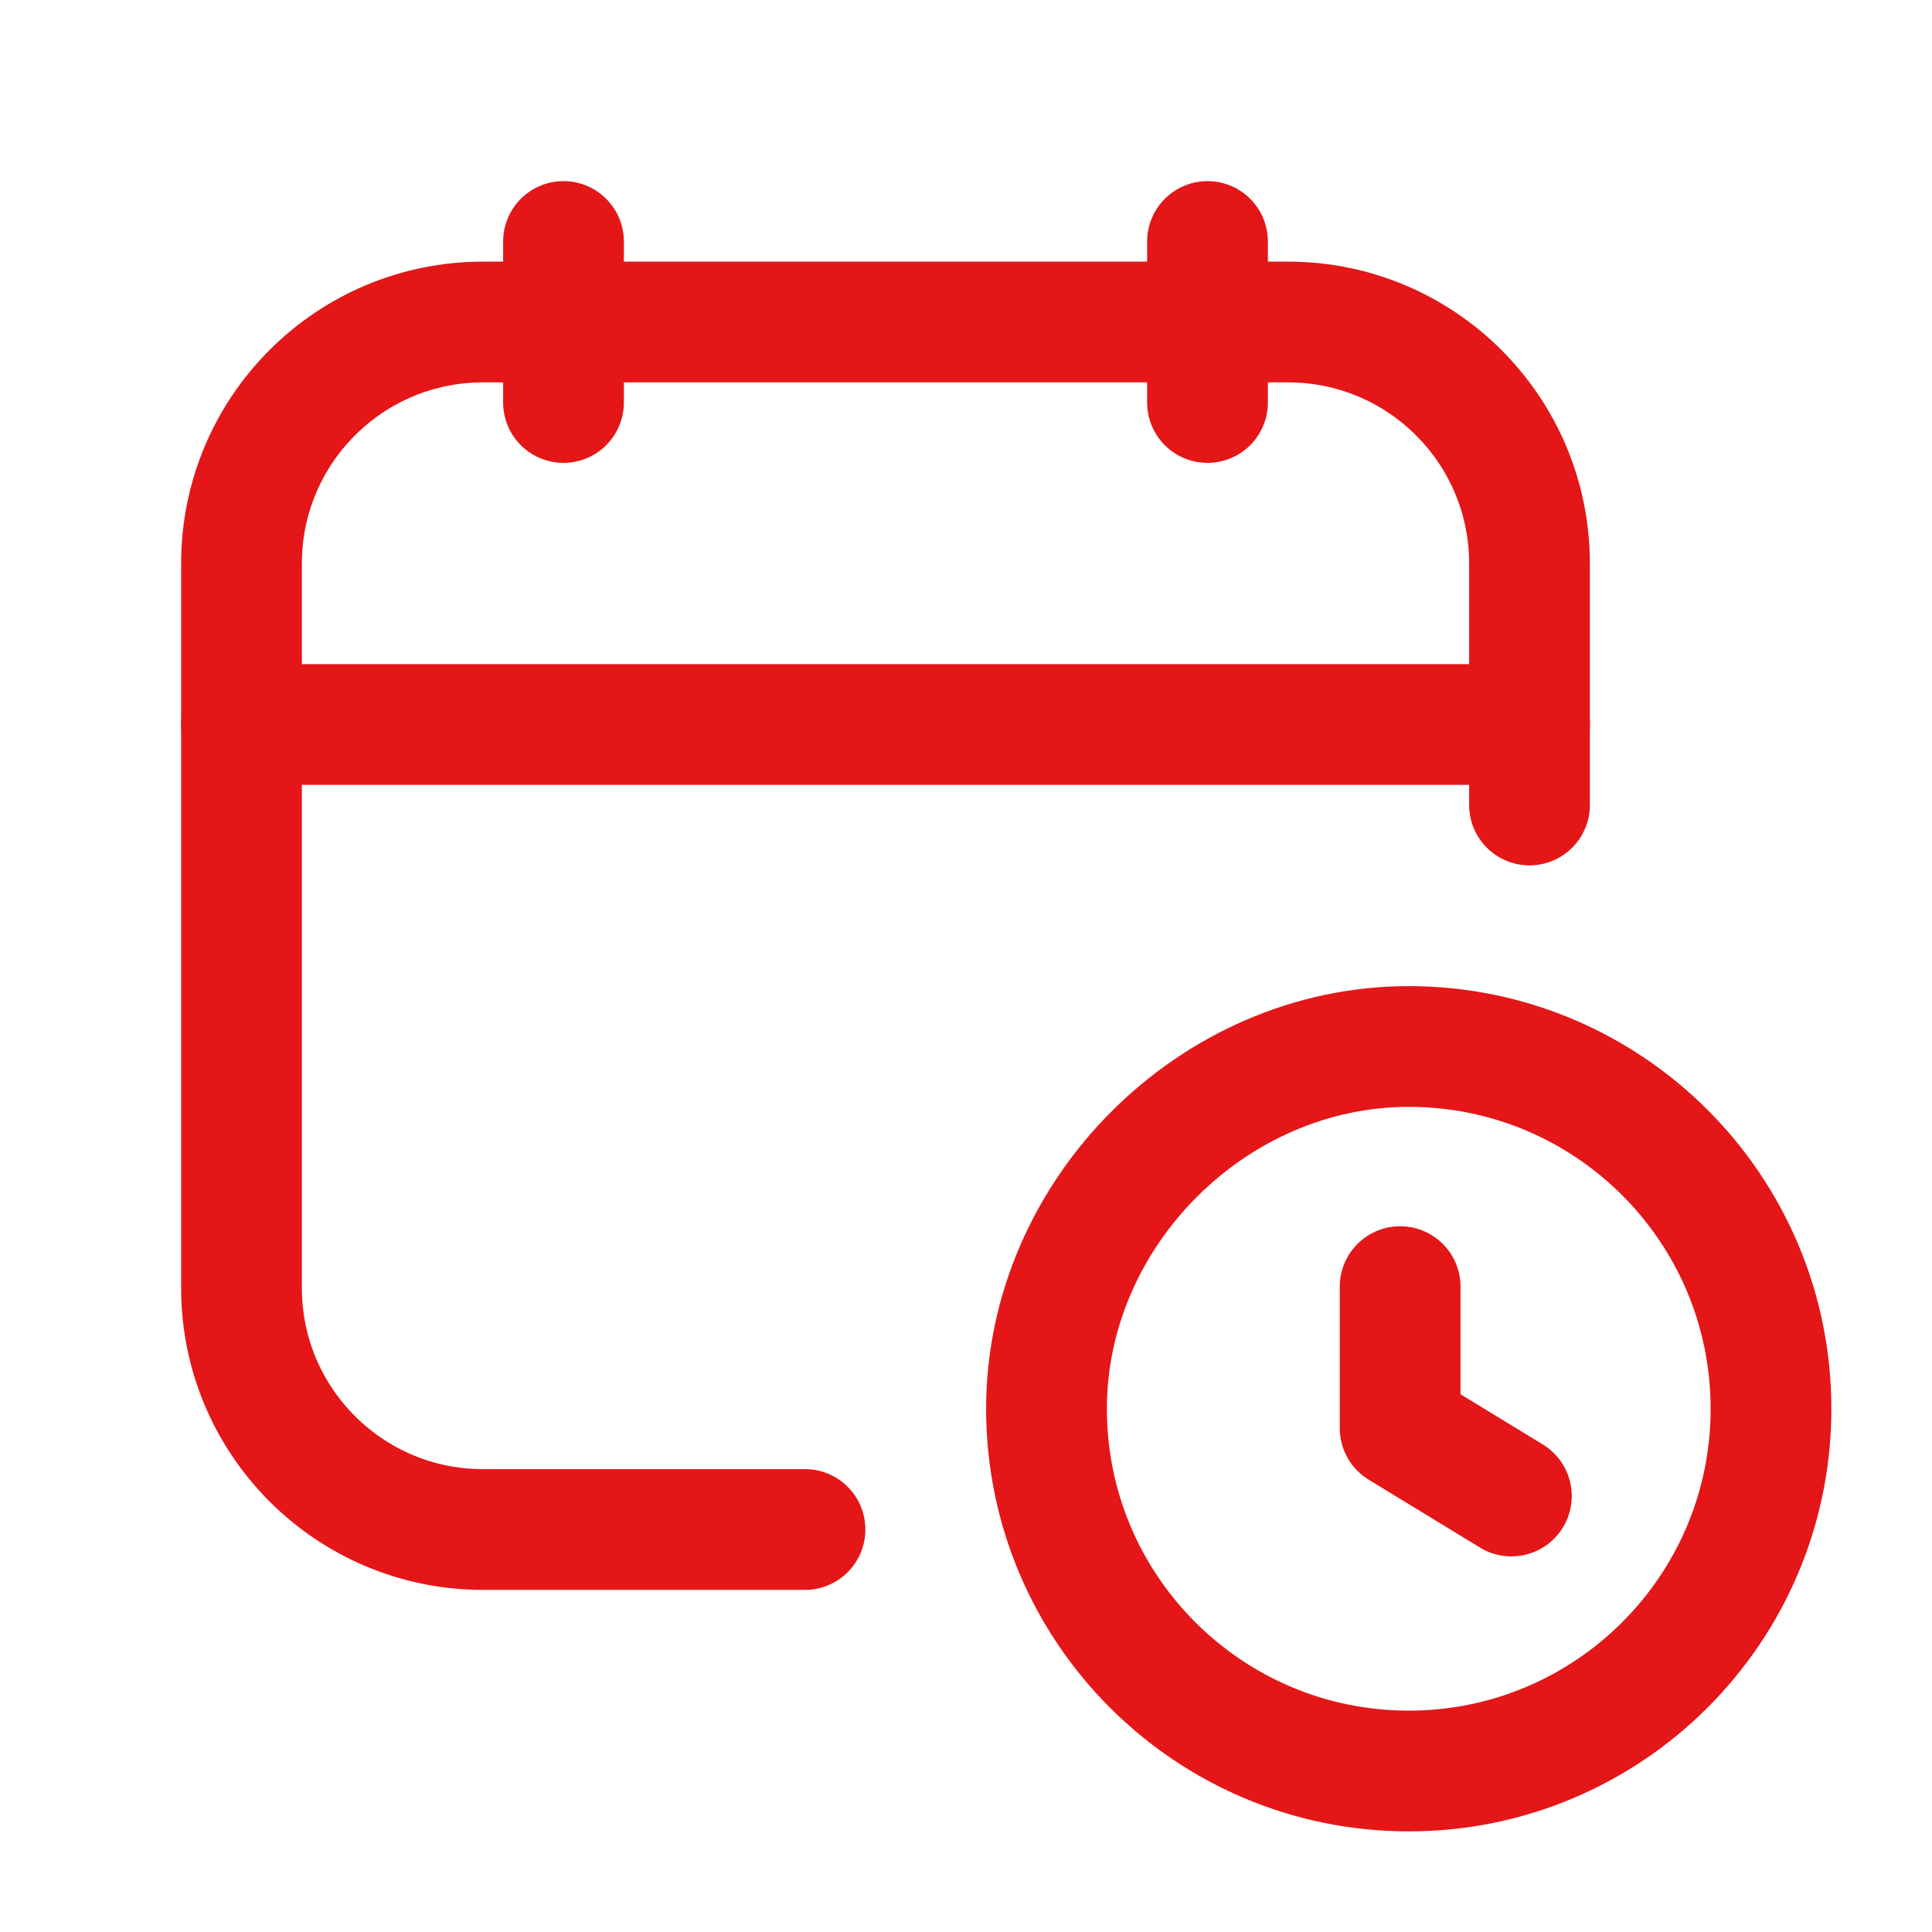 <?xml version="1.0" encoding="UTF-8"?> <svg xmlns="http://www.w3.org/2000/svg" width="24" height="24" viewBox="0 0 24 24" fill="none"> <path d="M15 3V5" stroke="#E41618" stroke-width="1.5" stroke-linecap="round" stroke-linejoin="round"></path> <path d="M7 3V5" stroke="#E41618" stroke-width="1.5" stroke-linecap="round" stroke-linejoin="round"></path> <path d="M3 9H19" stroke="#E41618" stroke-width="1.5" stroke-linecap="round" stroke-linejoin="round"></path> <path d="M19 10V7C19 5.343 17.657 4 16 4H6C4.343 4 3 5.343 3 7V16C3 17.657 4.343 19 6 19H10" stroke="#E41618" stroke-width="1.5" stroke-linecap="round" stroke-linejoin="round"></path> <path d="M17.393 15.983V17.741L18.775 18.584" stroke="#E41618" stroke-width="1.5" stroke-linecap="round" stroke-linejoin="round"></path> <path d="M17.5 22C15.015 22 13 19.986 13 17.5C13 15.066 15.07 12.997 17.504 13C19.988 13.002 22 15.016 22 17.5C22 19.985 19.986 22 17.5 22" stroke="#E41618" stroke-width="1.5"></path> </svg> 